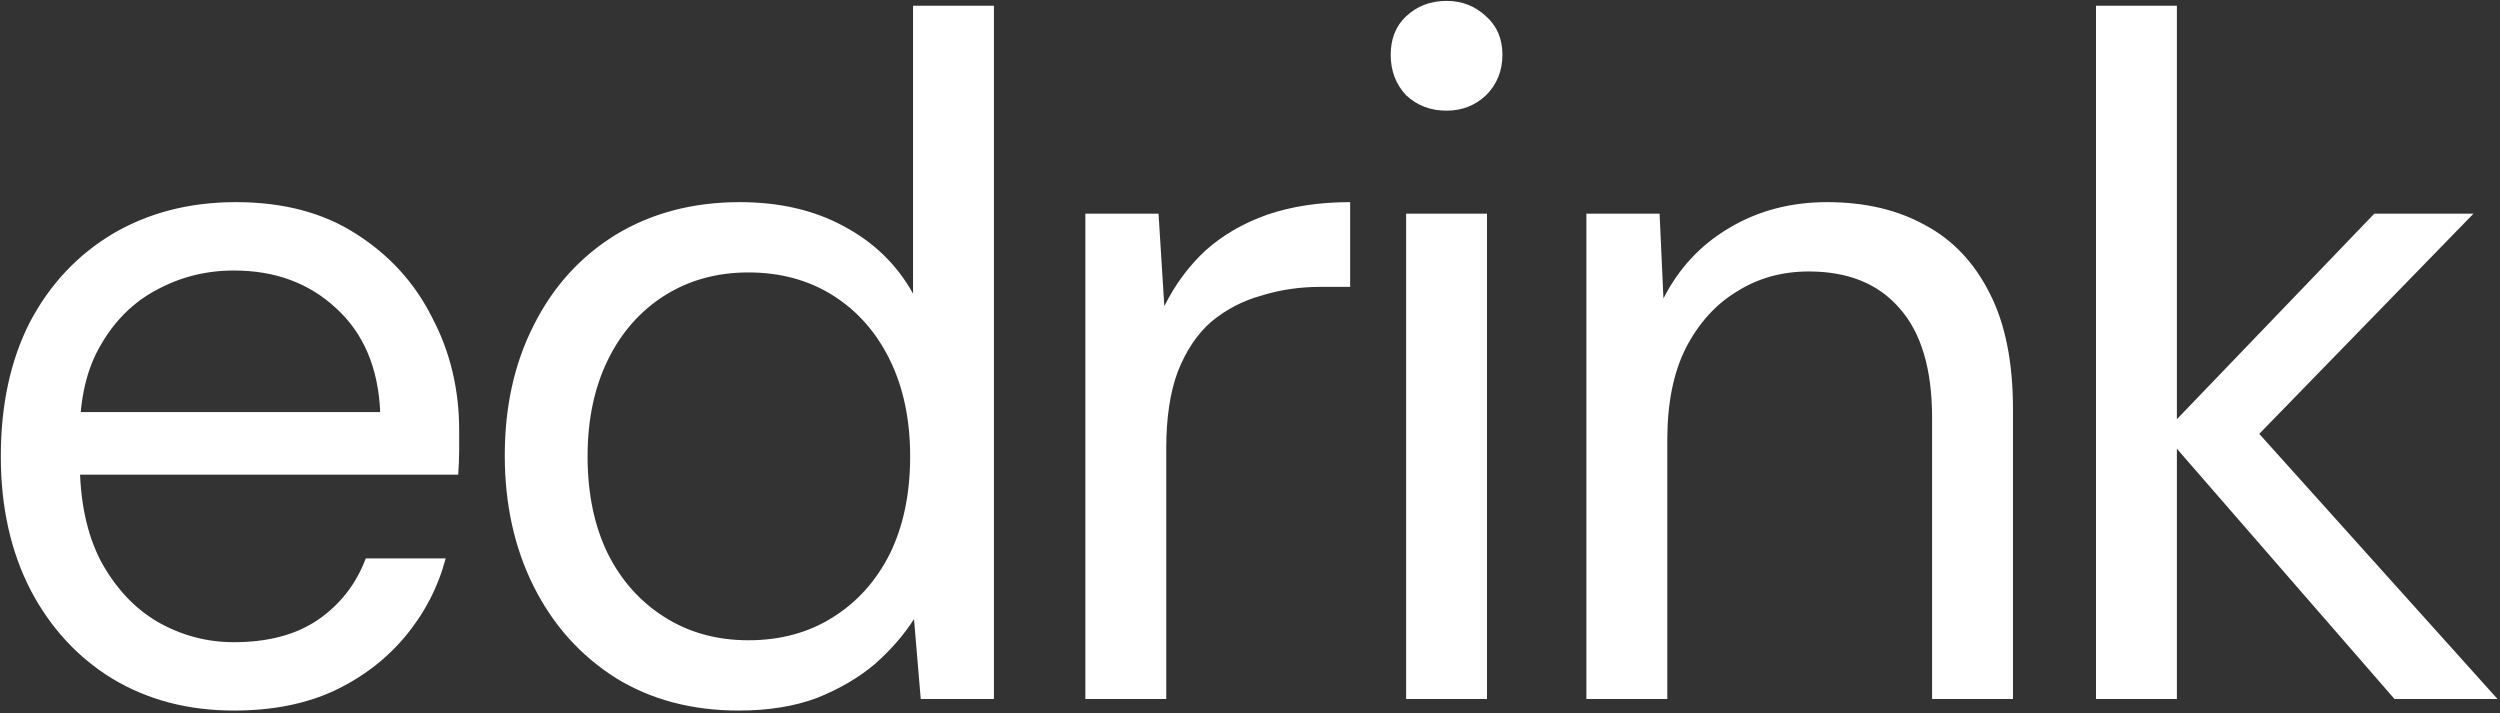 <?xml version="1.0" encoding="UTF-8"?> <svg xmlns="http://www.w3.org/2000/svg" width="701" height="200" viewBox="0 0 701 200" fill="none"><rect x="0" y="0" width="701" height="200" fill="#333333" stroke="none"/><g clip-path="url(#clip0_5961_5821)"><path d="M65.57 199.24C52.79 199.24 41.45 196.27 31.55 190.33C21.83 184.39 14.18 176.11 8.6 165.49C3.02 154.69 0.23 142.18 0.23 127.96C0.23 113.56 2.93 101.05 8.33 90.43C13.91 79.81 21.65 71.53 31.55 65.59C41.63 59.65 53.15 56.68 66.11 56.68C79.43 56.68 90.68 59.65 99.86 65.59C109.22 71.53 116.33 79.36 121.19 89.08C126.23 98.62 128.75 109.15 128.75 120.67C128.75 122.47 128.75 124.36 128.75 126.34C128.75 128.32 128.66 130.57 128.48 133.09H17.24V115.54H106.61C106.07 103.12 101.93 93.4 94.19 86.38C86.63 79.36 77.09 75.85 65.57 75.85C57.83 75.85 50.63 77.65 43.97 81.25C37.49 84.67 32.27 89.8 28.31 96.64C24.35 103.3 22.37 111.67 22.37 121.75V129.31C22.37 140.47 24.35 149.83 28.31 157.39C32.45 164.95 37.76 170.62 44.24 174.4C50.9 178.18 58.01 180.07 65.57 180.07C75.11 180.07 82.94 178 89.06 173.86C95.36 169.54 99.86 163.78 102.56 156.58H124.97C122.81 164.68 119.03 171.97 113.63 178.45C108.23 184.93 101.48 190.06 93.38 193.84C85.46 197.44 76.19 199.24 65.57 199.24ZM207.147 199.24C194.007 199.24 182.487 196.18 172.587 190.06C162.687 183.76 155.037 175.21 149.637 164.41C144.237 153.61 141.537 141.37 141.537 127.69C141.537 114.01 144.237 101.86 149.637 91.24C155.037 80.44 162.687 71.98 172.587 65.86C182.667 59.74 194.277 56.68 207.417 56.68C218.577 56.68 228.297 58.93 236.577 63.43C245.037 67.93 251.517 74.23 256.017 82.33V1.6H278.697V196H258.177L256.287 173.59C253.407 178.09 249.717 182.32 245.217 186.28C240.717 190.06 235.317 193.21 229.017 195.73C222.717 198.07 215.427 199.24 207.147 199.24ZM209.847 179.53C218.847 179.53 226.767 177.37 233.607 173.05C240.447 168.73 245.757 162.79 249.537 155.23C253.317 147.49 255.207 138.4 255.207 127.96C255.207 117.7 253.317 108.7 249.537 100.96C245.757 93.22 240.447 87.19 233.607 82.87C226.767 78.55 218.847 76.39 209.847 76.39C201.027 76.39 193.197 78.55 186.357 82.87C179.517 87.19 174.207 93.22 170.427 100.96C166.647 108.7 164.757 117.7 164.757 127.96C164.757 138.4 166.647 147.49 170.427 155.23C174.207 162.79 179.517 168.73 186.357 173.05C193.197 177.37 201.027 179.53 209.847 179.53ZM304.334 196V59.92H324.854L326.474 85.84C329.534 79.72 333.404 74.5 338.084 70.18C342.944 65.86 348.704 62.53 355.364 60.19C362.204 57.85 369.944 56.68 378.584 56.68V80.44H370.214C364.454 80.44 358.964 81.25 353.744 82.87C348.524 84.31 343.844 86.74 339.704 90.16C335.744 93.58 332.594 98.26 330.254 104.2C328.094 109.96 327.014 117.16 327.014 125.8V196H304.334ZM394.276 196V59.92H416.956V196H394.276ZM405.616 31.03C401.116 31.03 397.336 29.59 394.276 26.71C391.396 23.65 389.956 19.87 389.956 15.37C389.956 10.87 391.396 7.27 394.276 4.57C397.336 1.69 401.116 0.25 405.616 0.25C409.936 0.25 413.626 1.69 416.686 4.57C419.746 7.27 421.276 10.87 421.276 15.37C421.276 19.87 419.746 23.65 416.686 26.71C413.626 29.59 409.936 31.03 405.616 31.03ZM444.829 196V59.92H465.349L466.429 83.68C470.749 75.22 476.869 68.65 484.789 63.97C492.889 59.11 502.069 56.68 512.329 56.68C522.949 56.68 532.129 58.84 539.869 63.16C547.609 67.3 553.639 73.69 557.959 82.33C562.279 90.79 564.439 101.59 564.439 114.73V196H541.759V117.16C541.759 103.48 538.699 93.22 532.579 86.38C526.639 79.54 518.179 76.12 507.199 76.12C499.639 76.12 492.889 78.01 486.949 81.79C481.009 85.39 476.239 90.7 472.639 97.72C469.219 104.56 467.509 113.11 467.509 123.37V196H444.829ZM671.418 196L606.618 121.48L665.748 59.92H693.558L625.788 129.58L626.058 113.38L700.308 196H671.418ZM587.718 196V1.6H610.398V196H587.718Z" fill="white"></path></g><defs><clipPath id="clip0_5961_5821"><rect width="701" height="200" fill="white"></rect></clipPath></defs></svg> 